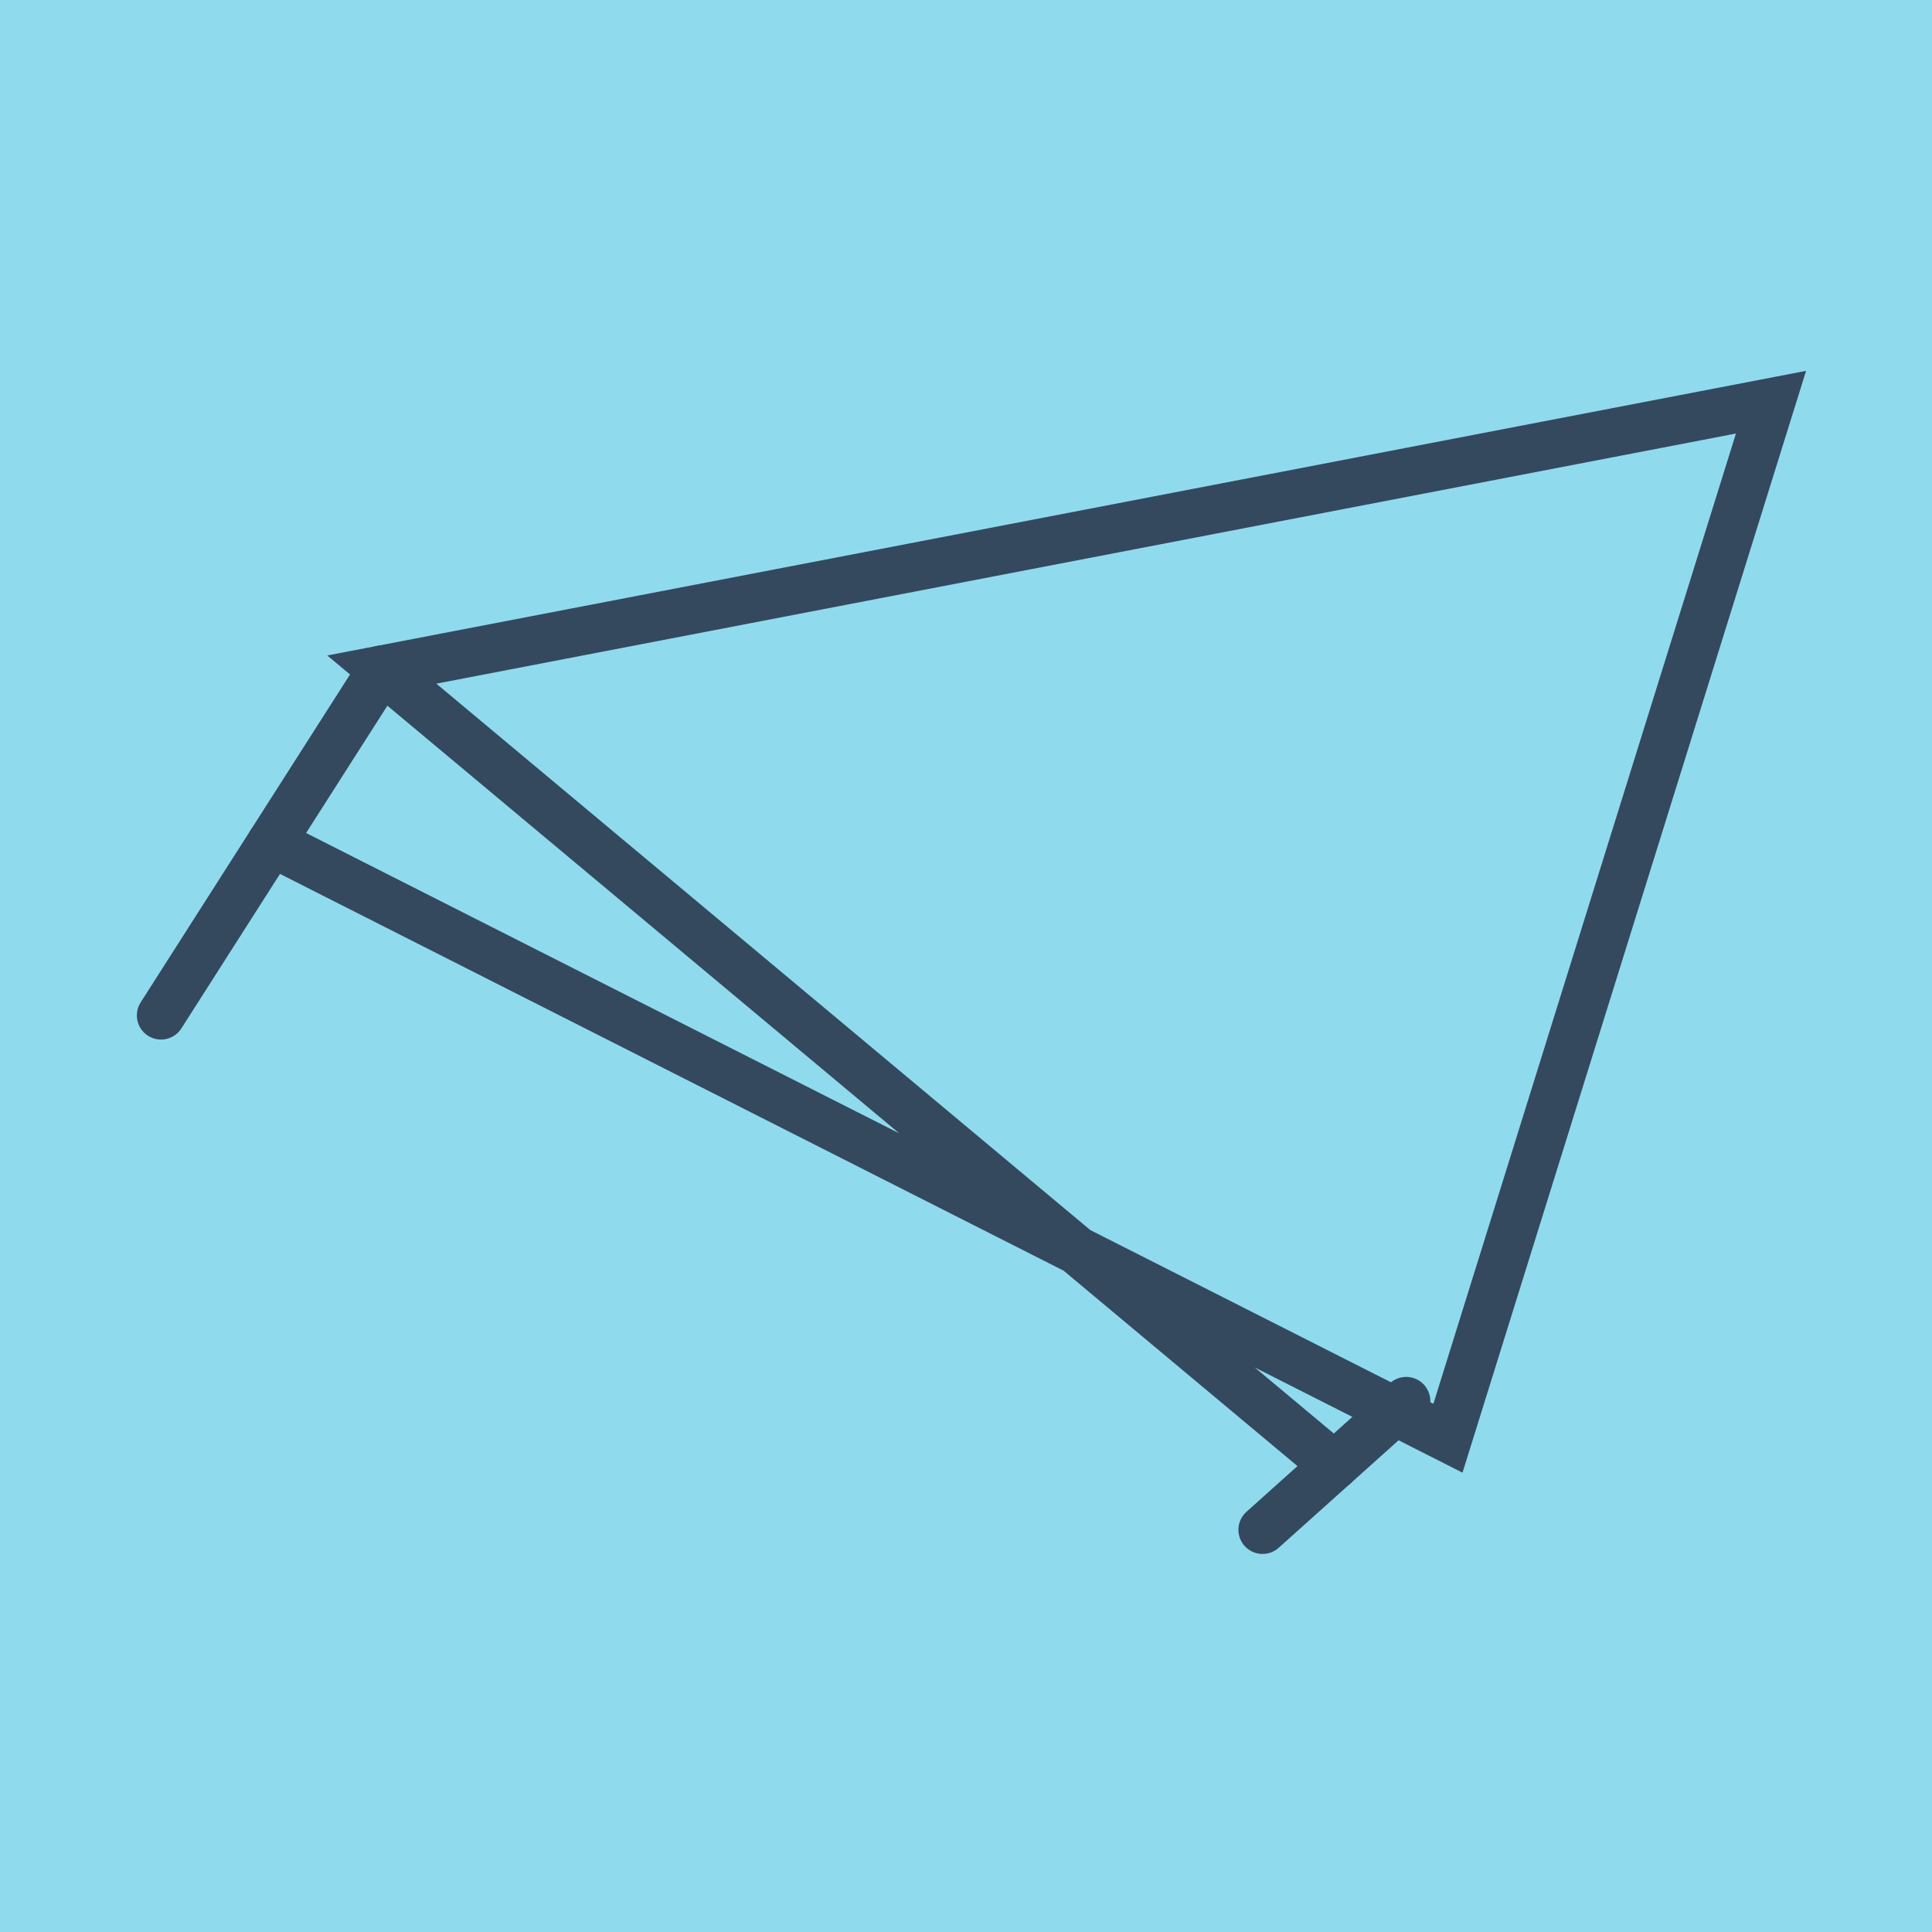 <?xml version="1.0" encoding="utf-8"?>
<!DOCTYPE svg PUBLIC "-//W3C//DTD SVG 1.1//EN" "http://www.w3.org/Graphics/SVG/1.1/DTD/svg11.dtd">
<svg xmlns="http://www.w3.org/2000/svg" xmlns:xlink="http://www.w3.org/1999/xlink" viewBox="-10 -10 120 120" preserveAspectRatio="xMidYMid meet">
	<path style="fill:#90daee" d="M-10-10h120v120H-10z"/>
			<polyline stroke-linecap="round" points="0,53.069 13.714,31.588 " style="fill:none;stroke:#34495e;stroke-width: 3px"/>
			<polyline stroke-linecap="round" points="77.34,77.022 68.42,85.019 " style="fill:none;stroke:#34495e;stroke-width: 3px"/>
			<polyline stroke-linecap="round" points="6.857,42.329 79.935,79.33 100,14.981 13.714,31.588 72.88,81.021 " style="fill:none;stroke:#34495e;stroke-width: 3px"/>
	</svg>
